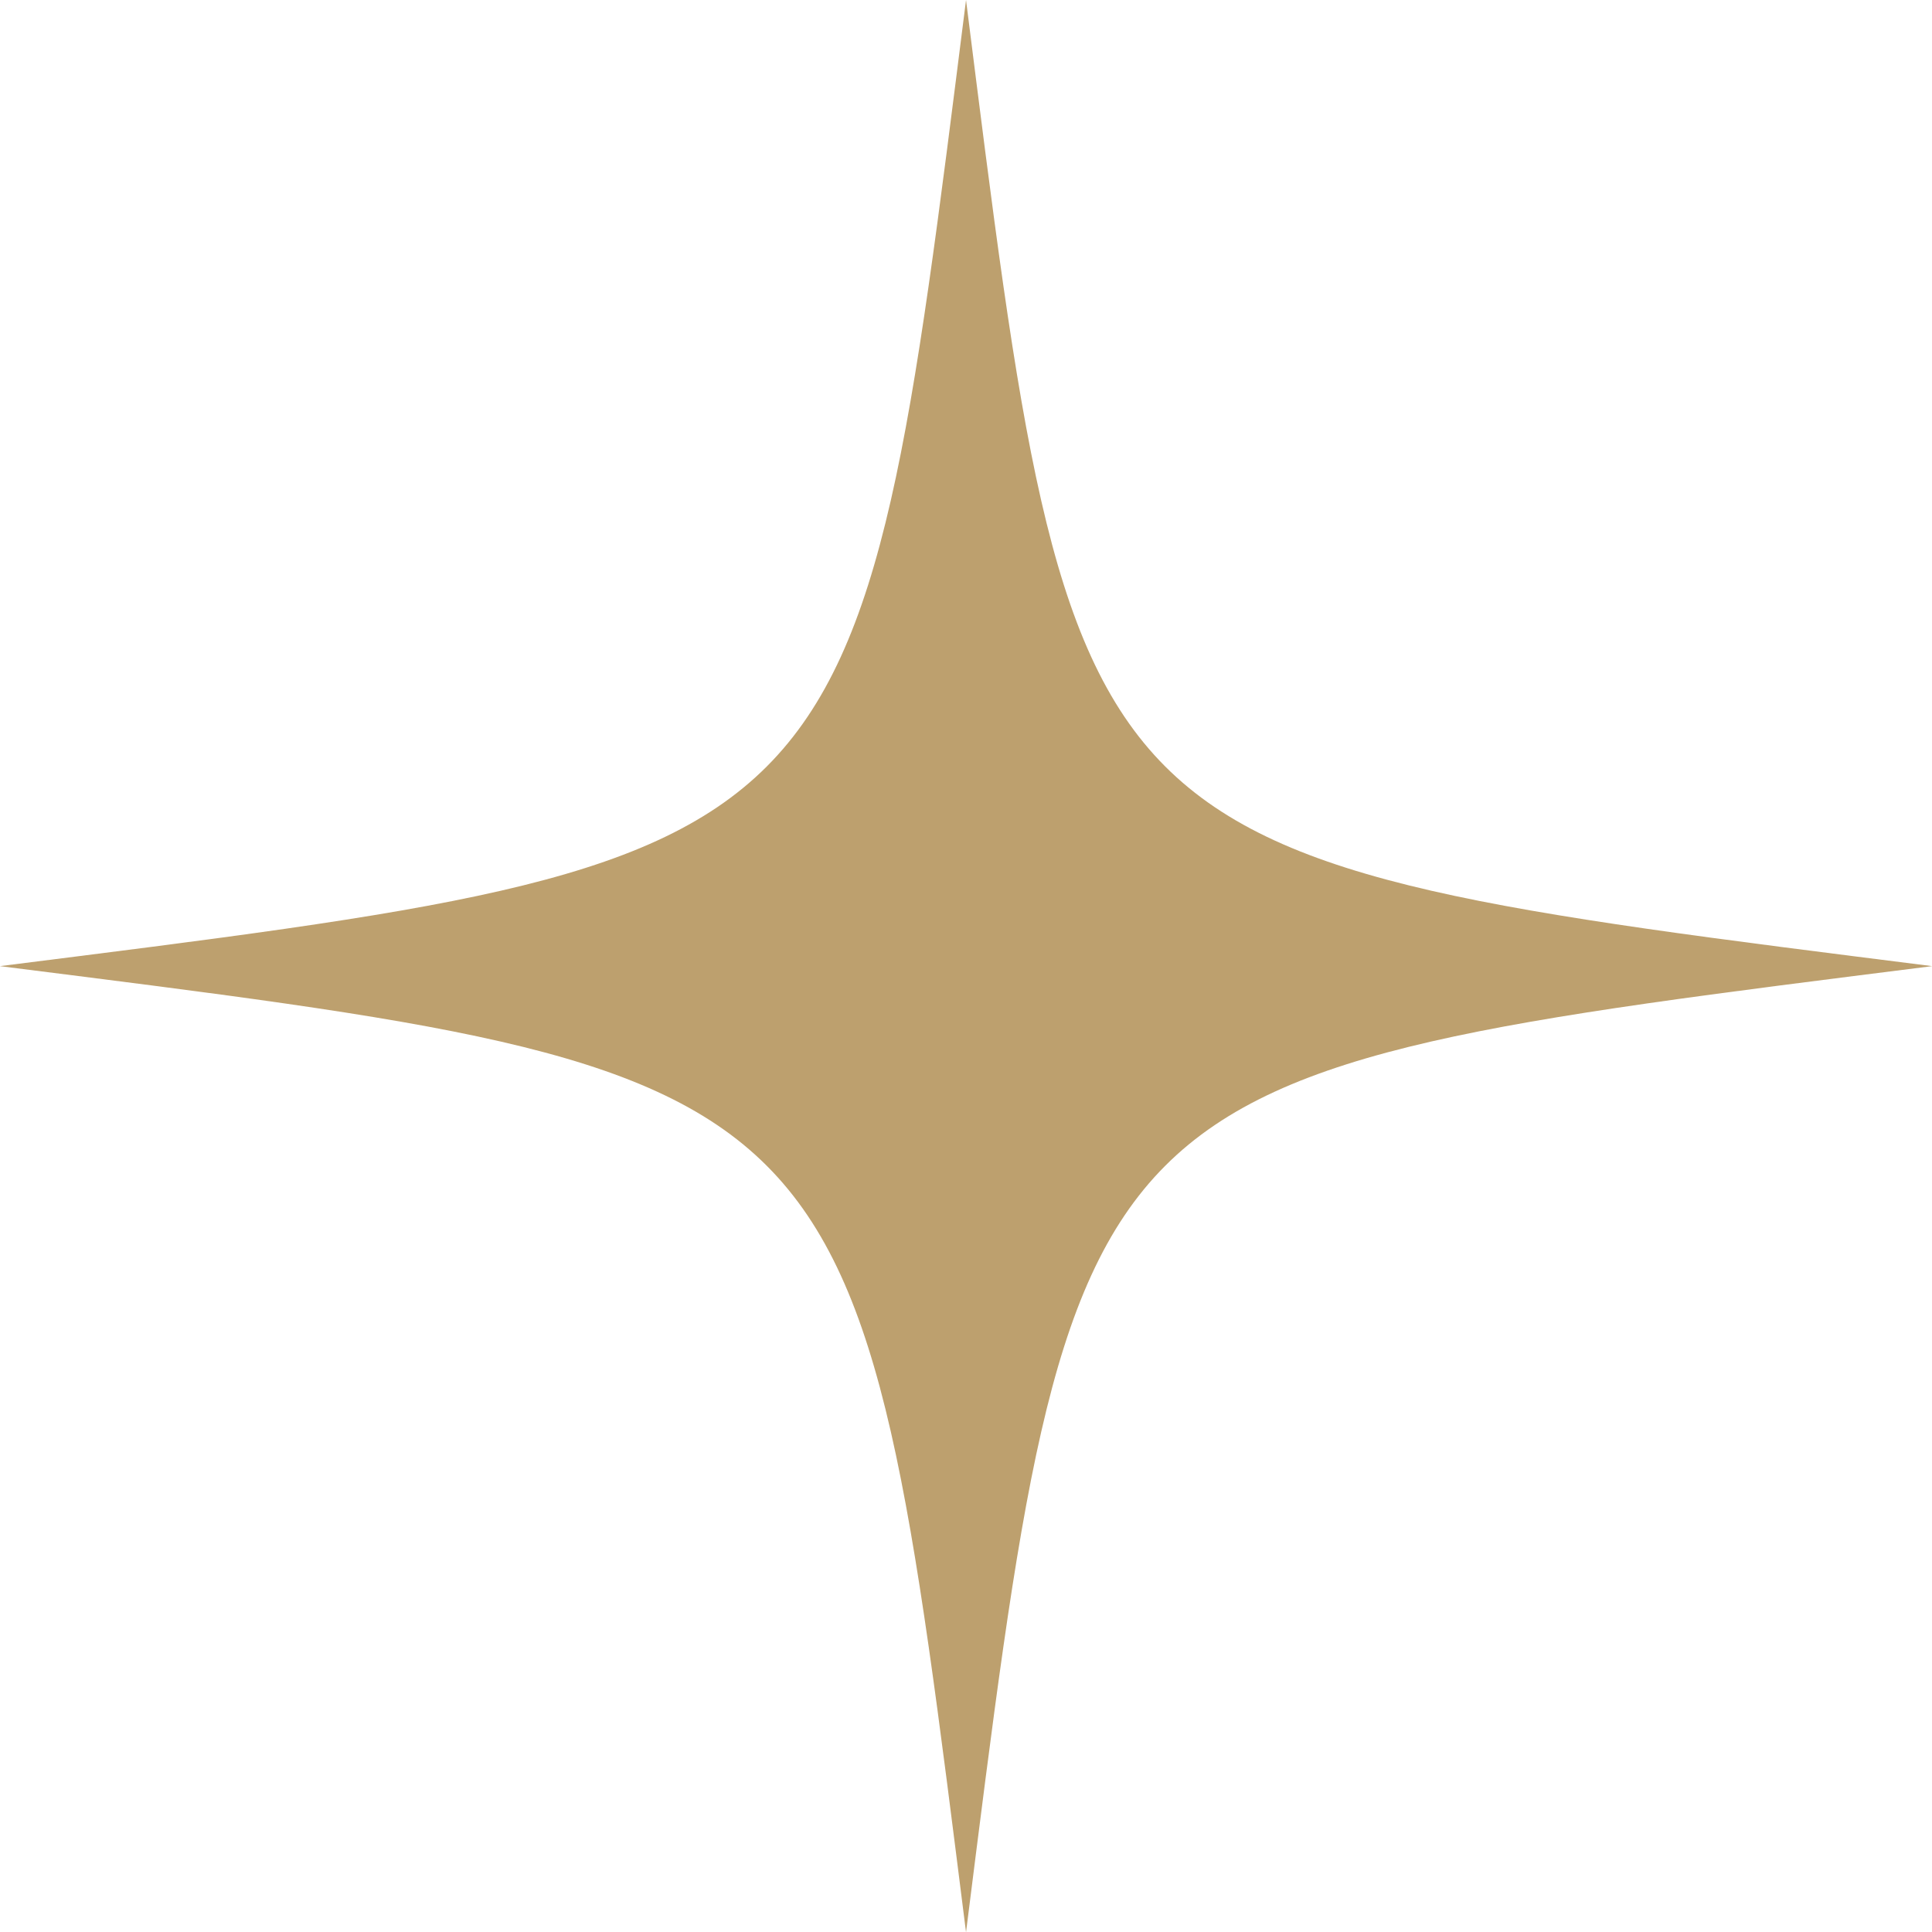 <svg xmlns="http://www.w3.org/2000/svg" width="35.195" height="35.195" viewBox="0 0 35.195 35.195"><path id="&#x30D1;&#x30B9;_1414" data-name="&#x30D1;&#x30B9; 1414" d="M91.436,0c1.987,15.757,1.82,15.608,17.6,17.6-15.778,1.99-15.611,1.841-17.6,17.6-1.987-15.757-1.823-15.608-17.6-17.6,15.775-1.99,15.611-1.841,17.6-17.6" transform="translate(-73.838)" fill="#bda06e" fill-rule="evenodd"></path></svg>